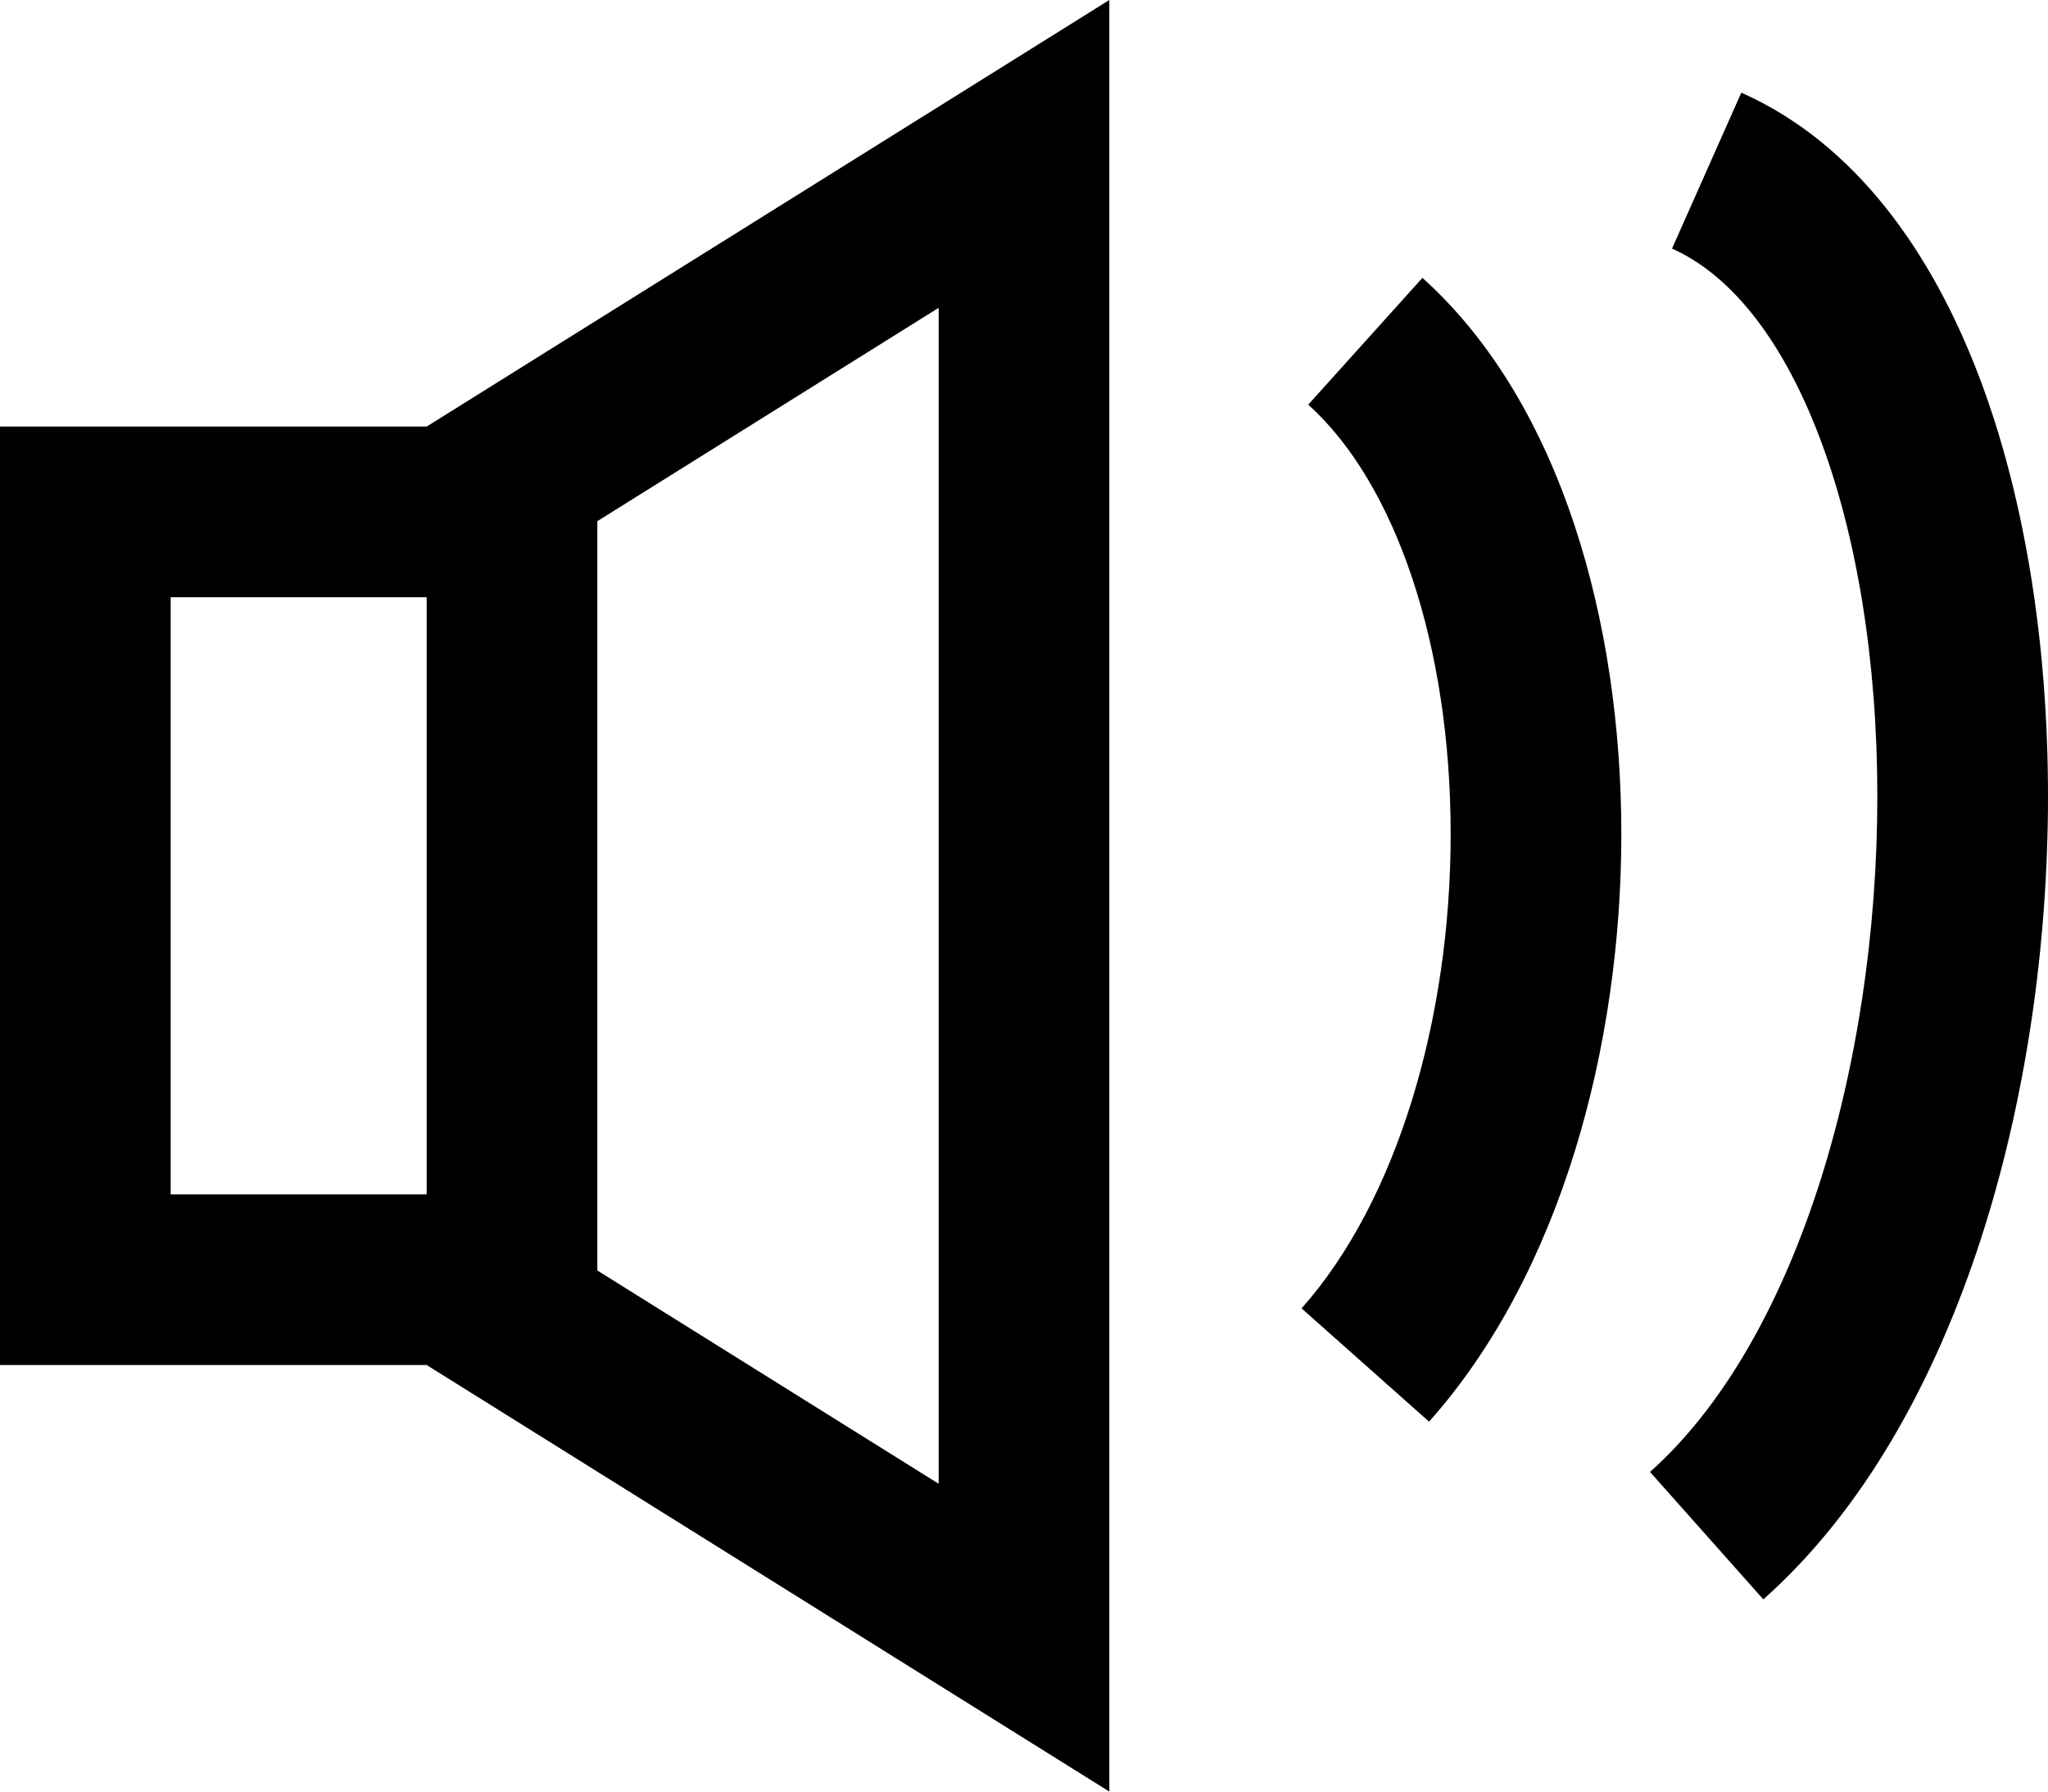<svg width="24" height="21" viewBox="0 0 24 21" fill="none" xmlns="http://www.w3.org/2000/svg">
<path fill-rule="evenodd" clip-rule="evenodd" d="M7 14.892L11 17.392V3.608L7 6.109V14.892ZM13 0L5 5H0V16H5L13 21V0ZM5 7V14H2V7H5ZM21.316 5.108C20.863 3.925 20.251 3.206 19.594 2.914L20.406 1.086C21.749 1.683 22.637 2.964 23.184 4.392C23.738 5.839 24 7.577 24 9.333C24 11.094 23.737 12.922 23.201 14.561C22.667 16.19 21.841 17.701 20.664 18.747L19.336 17.253C20.159 16.521 20.833 15.366 21.3 13.939C21.763 12.522 22 10.906 22 9.333C22 7.756 21.762 6.272 21.316 5.108ZM17 9.775C17 7.575 16.359 5.669 15.331 4.743L16.669 3.257C18.308 4.731 19 7.325 19 9.775C19 12.247 18.299 14.919 16.747 16.664L15.253 15.336C16.368 14.081 17 11.953 17 9.775Z" fill="black"/>
</svg>
